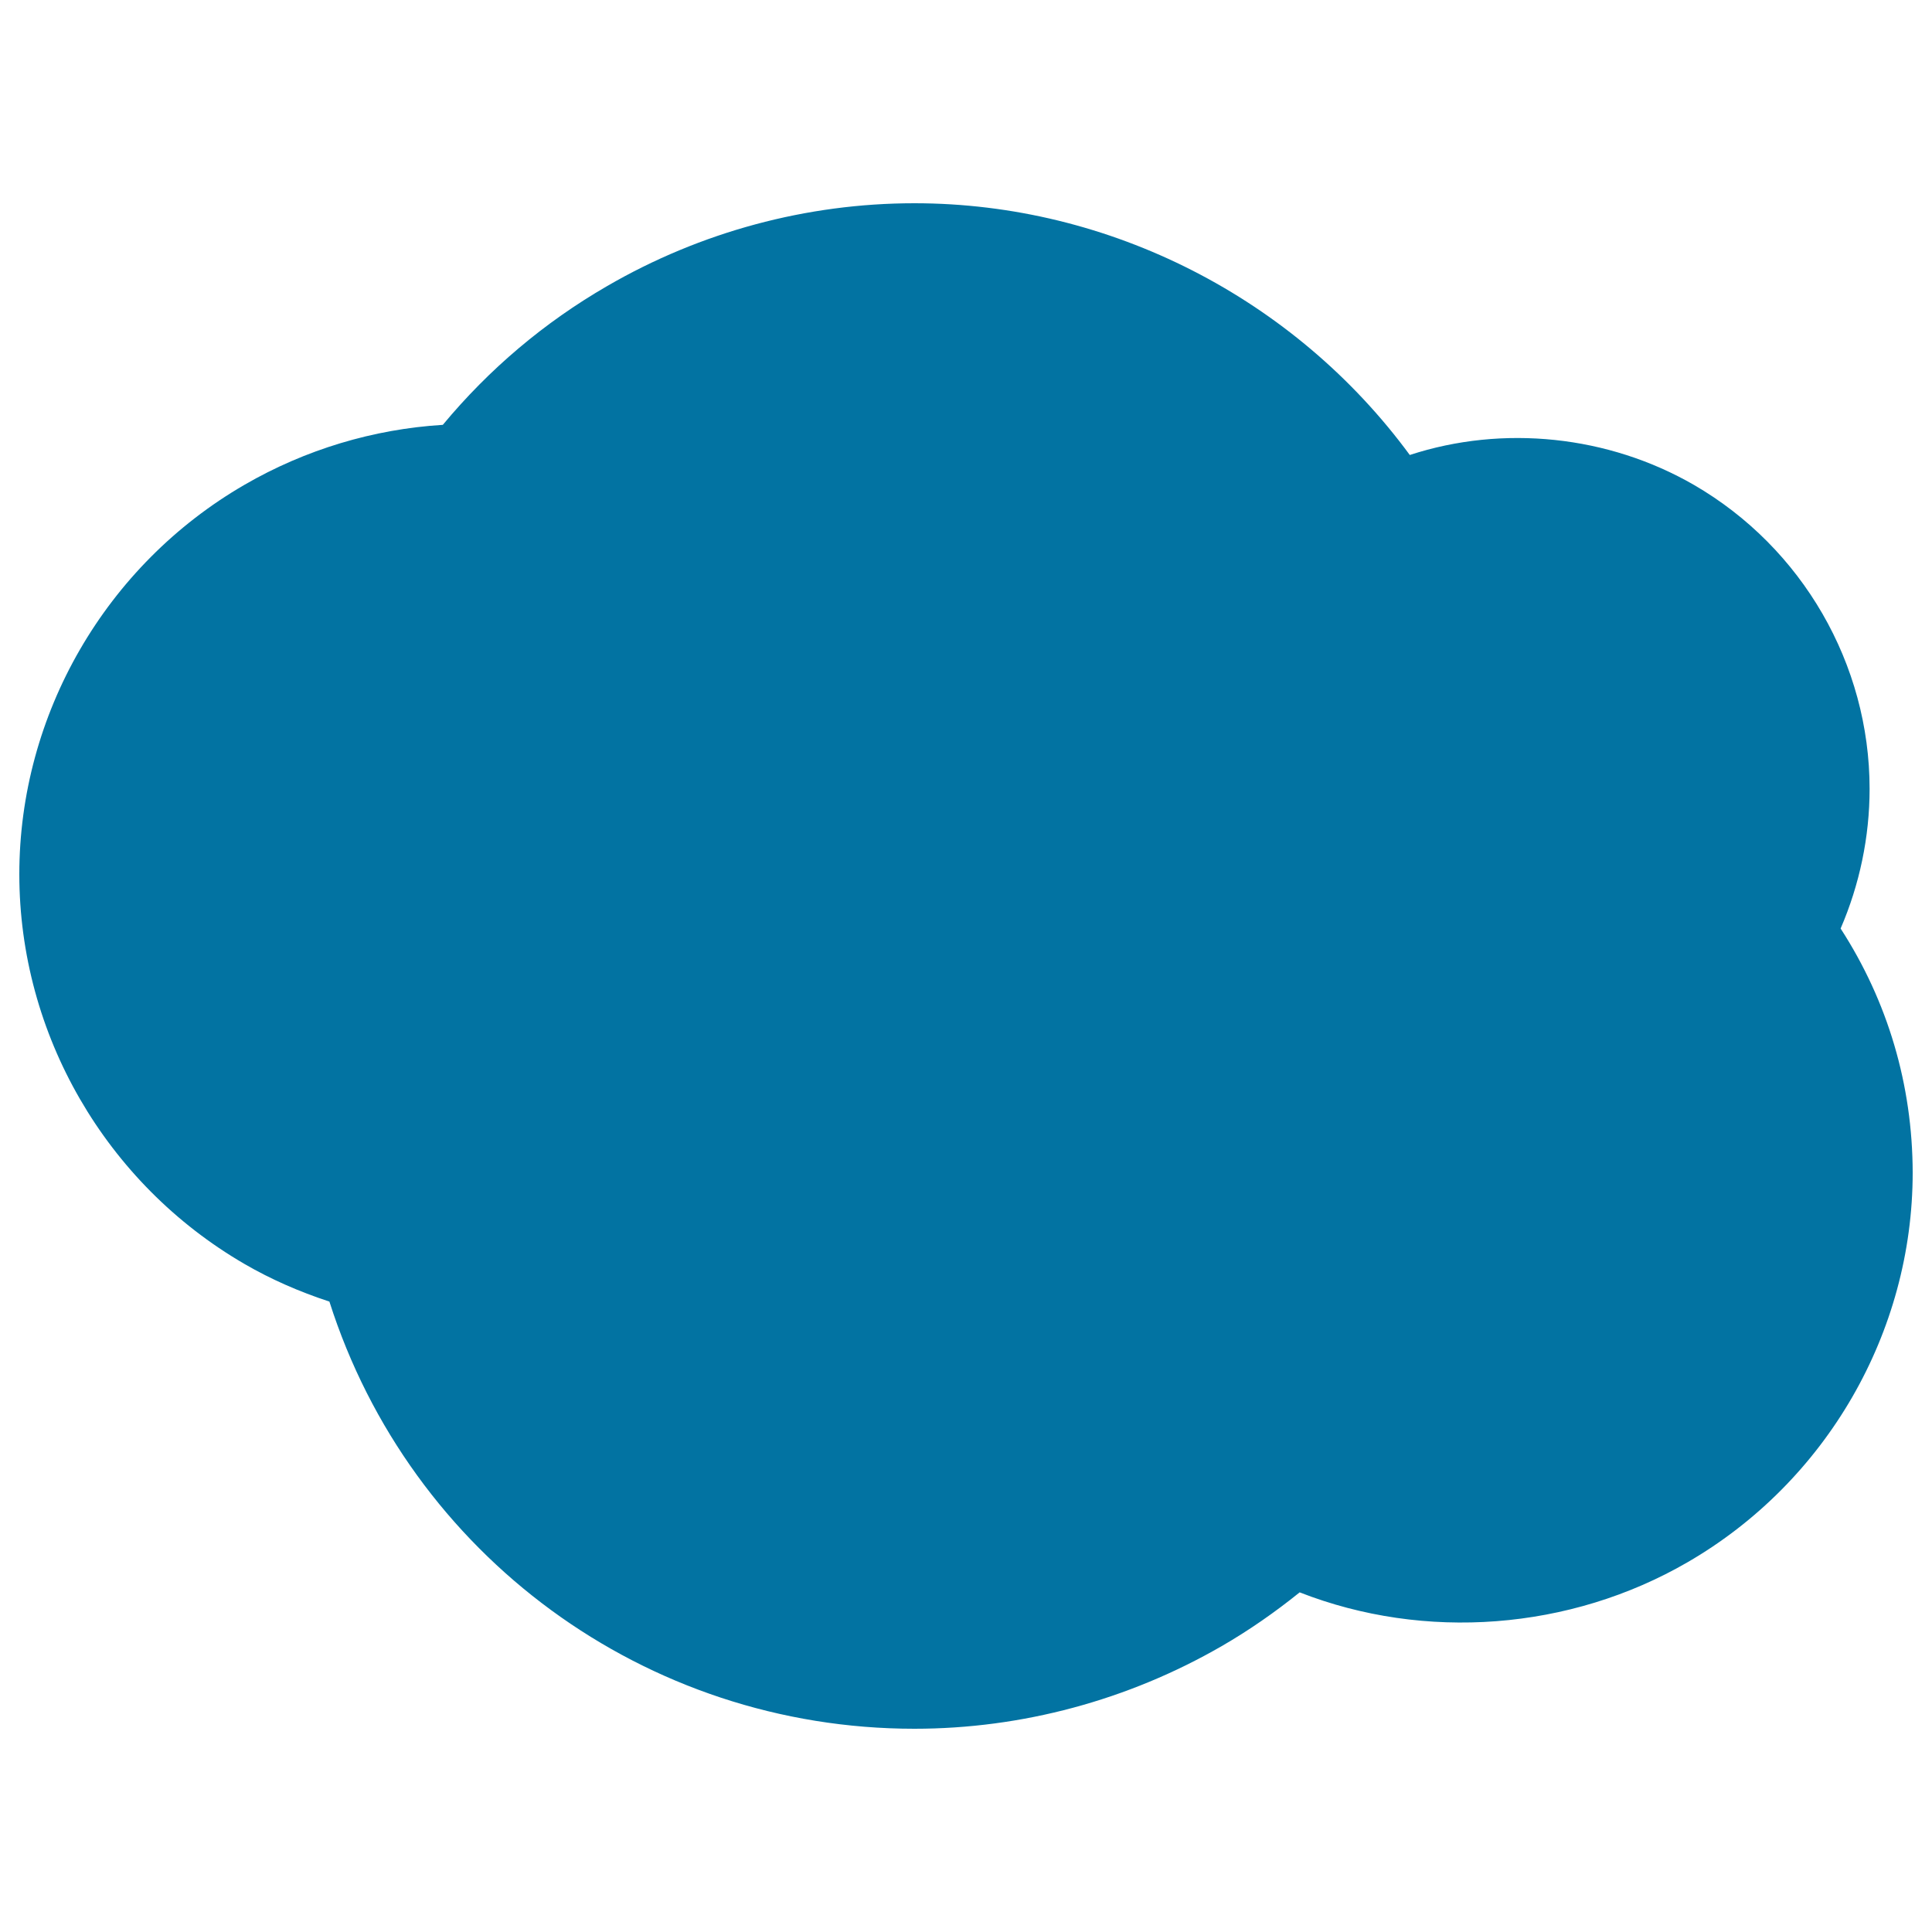 <svg xmlns="http://www.w3.org/2000/svg" viewBox="0 0 1000 1000" style="fill:#0273a2">
<title>Black Cloud SVG icon</title>
<g><path d="M952.7,480.6c9.8-22.7,15-47.4,15-72.3c0-64.5-34.8-124.8-90.9-157.3c-44.3-25.6-98.8-31.3-147.1-15.5c-59.5-81-155.2-130.3-256.4-130.3c-55.7,0-110.7,14.8-159.1,42.9c-32.5,18.8-61,42.9-85,71.8c-35.9,2.2-71.2,12.8-102.6,31C54.7,292.5,10,369.8,10,452.5c0,82.8,44.7,160,116.5,201.7c13.6,7.9,28.4,14.4,44,19.5C212.3,804.9,334,894.8,473.3,894.8c55.6,0,110.6-14.8,159.1-42.8c14-8.1,27.4-17.4,40.3-27.8c64.7,25.3,139.9,19.7,200.8-15.6C945.3,767,990,689.7,990,606.9C989.9,561.5,977.1,518.3,952.7,480.6z"/></g>
</svg>